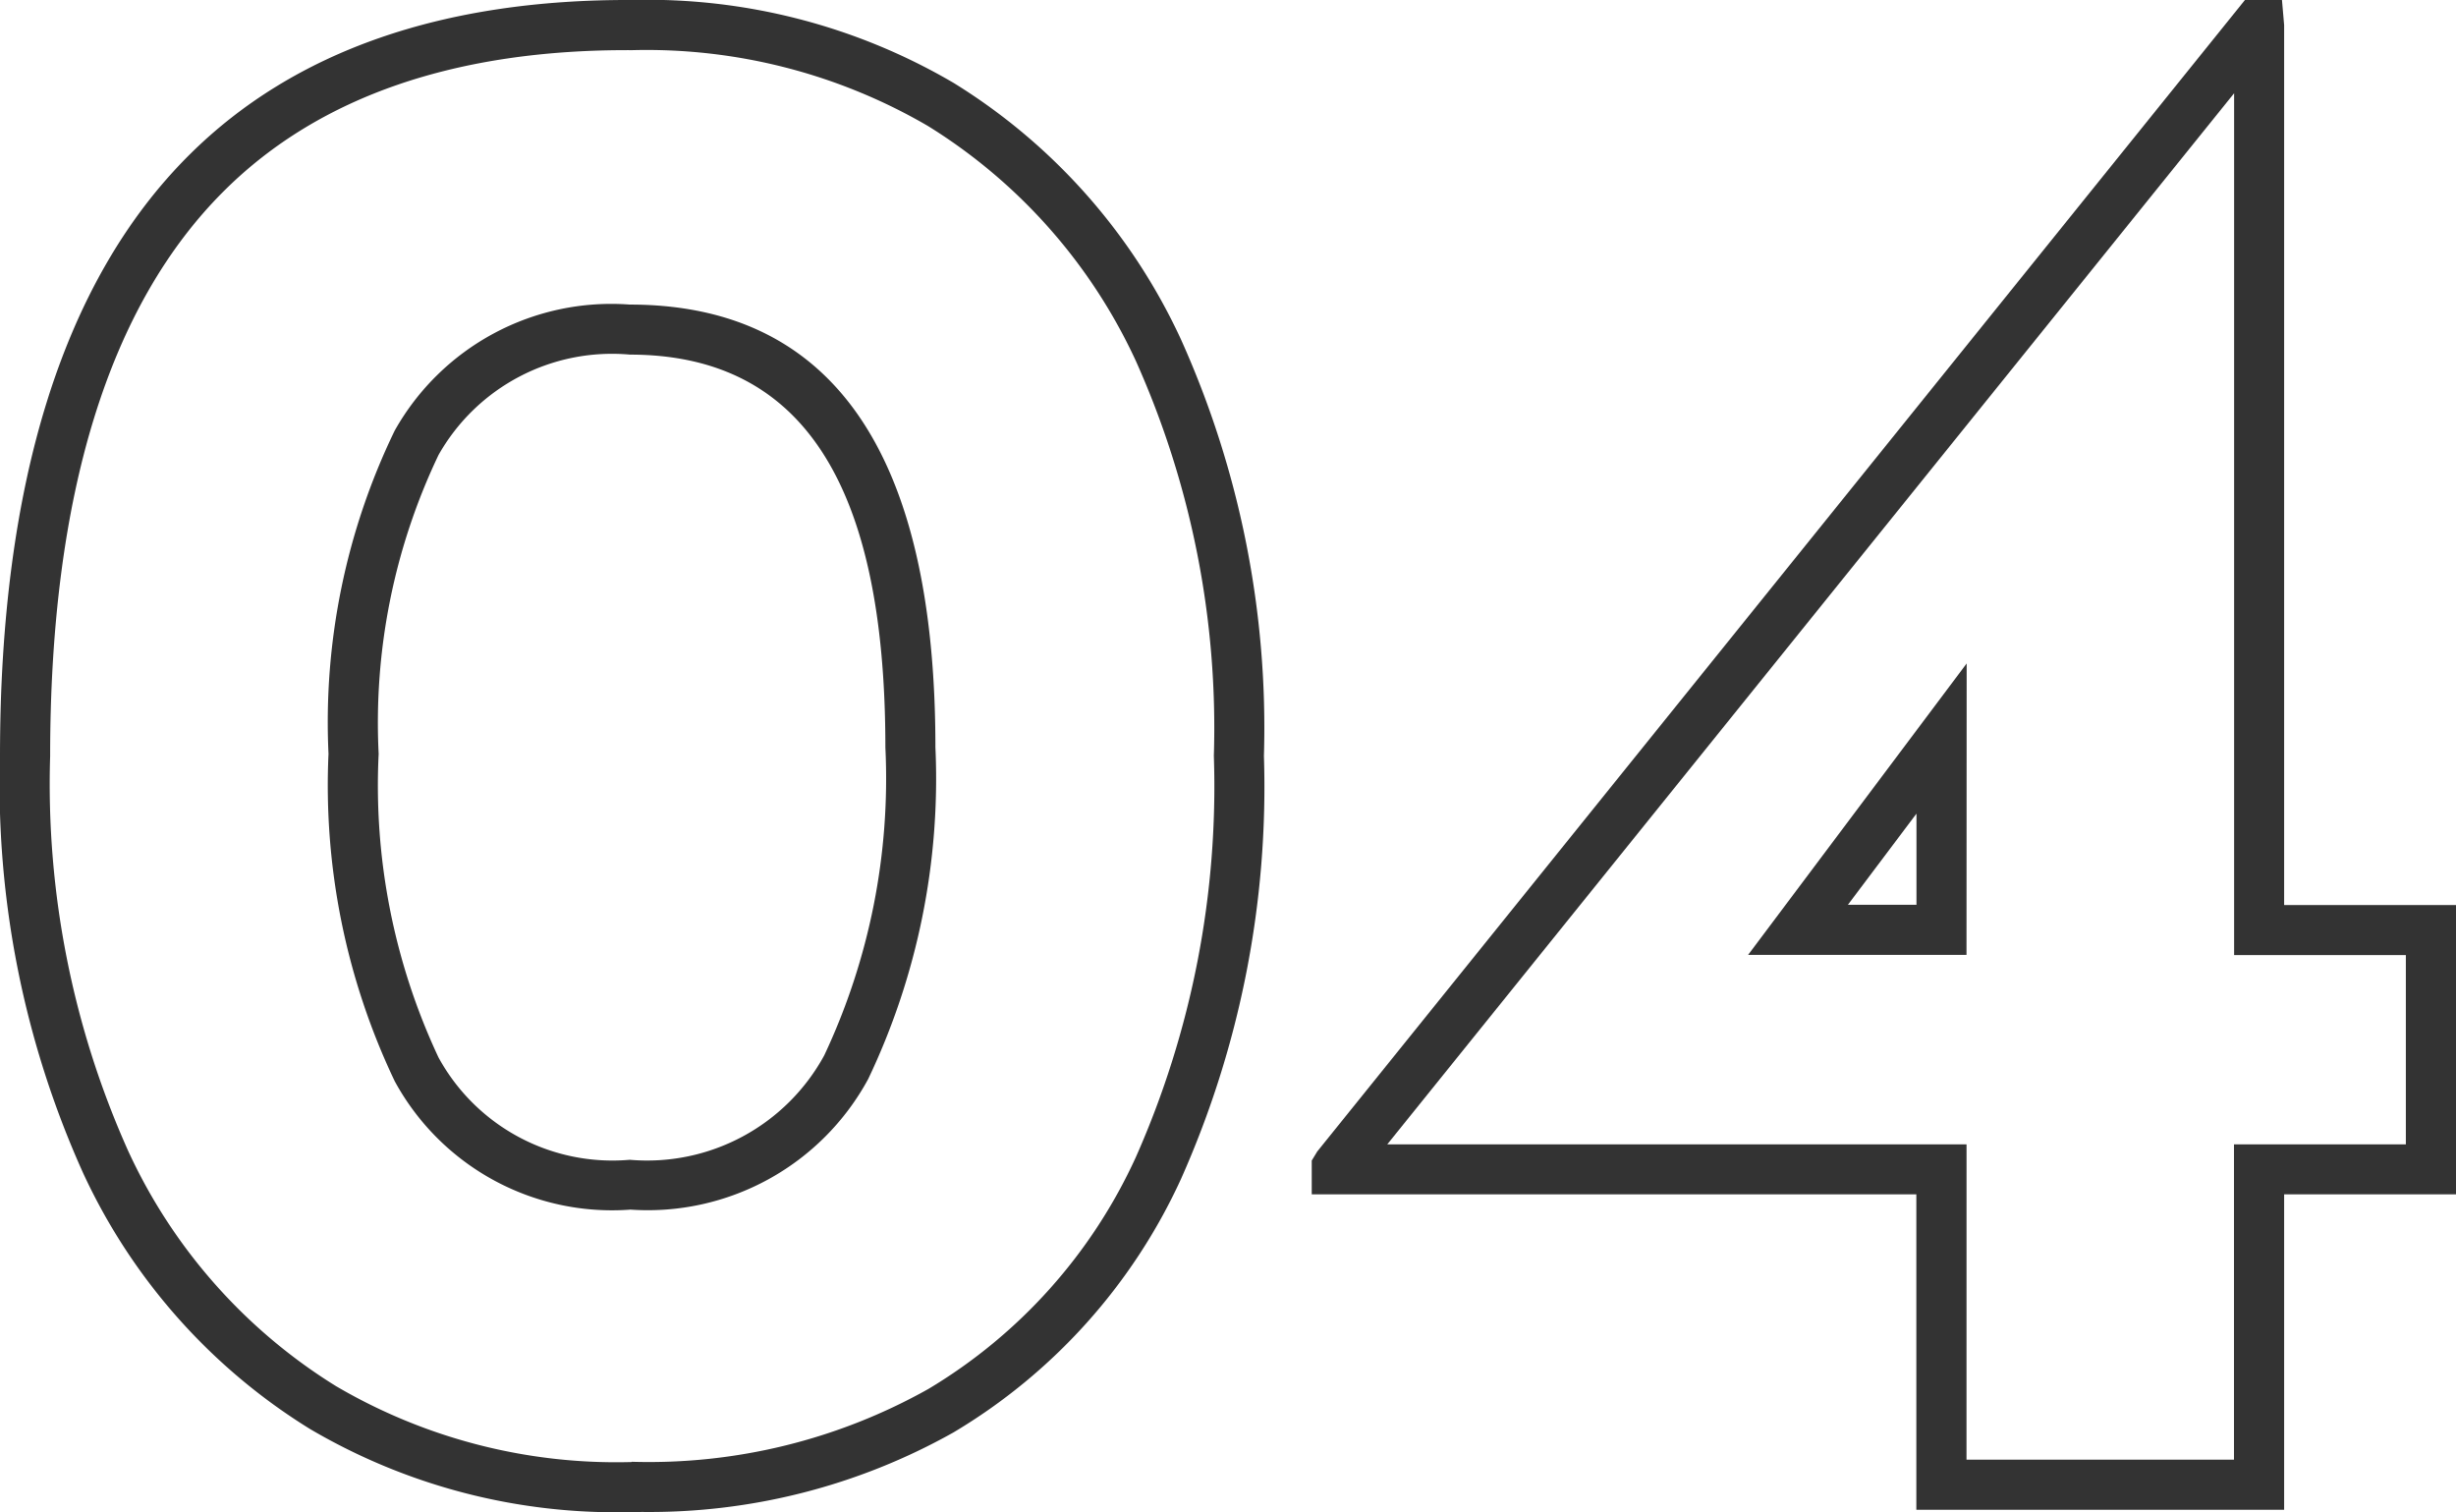 <svg id="_04" data-name="04" xmlns="http://www.w3.org/2000/svg" xmlns:xlink="http://www.w3.org/1999/xlink" width="58.763" height="36.176" viewBox="0 0 58.763 36.176">
  <defs>
    <clipPath id="clip-path">
      <rect id="長方形_1764" data-name="長方形 1764" width="58.763" height="36.176" fill="none"/>
    </clipPath>
  </defs>
  <g id="グループ_3048" data-name="グループ 3048" transform="translate(0 0)" clip-path="url(#clip-path)">
    <path id="パス_104" data-name="パス 104" d="M15.336,36.176h-.223a14.443,14.443,0,0,1-7.69-1.984,14.19,14.19,0,0,1-5.437-6.133A22.622,22.622,0,0,1,0,18.088C0,11.528,1.526,6.687,4.535,3.7,7.039,1.213,10.6-.019,15.124,0a14.469,14.469,0,0,1,7.693,1.984,14.194,14.194,0,0,1,5.437,6.132,22.641,22.641,0,0,1,1.987,9.971,23.039,23.039,0,0,1-1.987,10.126,13.687,13.687,0,0,1-5.445,6.06,14.856,14.856,0,0,1-7.472,1.9m-.223-1.2a13.665,13.665,0,0,0,7.1-1.743,12.515,12.515,0,0,0,4.964-5.548,21.88,21.88,0,0,0,1.865-9.6,21.476,21.476,0,0,0-1.865-9.444A13.024,13.024,0,0,0,22.2,3.013,13.365,13.365,0,0,0,15.128,1.2c-4.2-.023-7.481,1.1-9.751,3.351C2.6,7.3,1.2,11.858,1.2,18.088a21.459,21.459,0,0,0,1.865,9.444,13.009,13.009,0,0,0,4.974,5.631,13.249,13.249,0,0,0,7.078,1.816m-.045-6.038a5.919,5.919,0,0,1-5.626-3.07A16.447,16.447,0,0,1,7.86,18.036,16,16,0,0,1,9.445,10.3a5.944,5.944,0,0,1,5.623-3.013c4.853,0,7.313,3.564,7.313,10.592a16.693,16.693,0,0,1-1.609,7.938,6,6,0,0,1-5.7,3.122m0-20.455a4.769,4.769,0,0,0-4.579,2.4,14.869,14.869,0,0,0-1.433,7.152A15.32,15.32,0,0,0,10.492,25.3a4.744,4.744,0,0,0,4.576,2.448,4.827,4.827,0,0,0,4.654-2.5,15.551,15.551,0,0,0,1.462-7.364c0-6.322-2-9.4-6.116-9.4" transform="translate(0 0)" fill="#333"/>
    <path id="パス_105" data-name="パス 105" d="M75.726,36.123h-8.8V28.576H52.46v-.809l.132-.217L74.789,0h.885l.052.6V21.654h4.112v6.922H75.726Zm-7.6-1.2h6.4V27.38h4.112V22.851H74.529V2.232L54.267,27.38h13.86Zm0-12.076H62.9l5.23-6.973Zm-2.837-1.2h1.64V19.467Z" transform="translate(-21.075 -0.001)" fill="#333"/>
  </g>
</svg>
